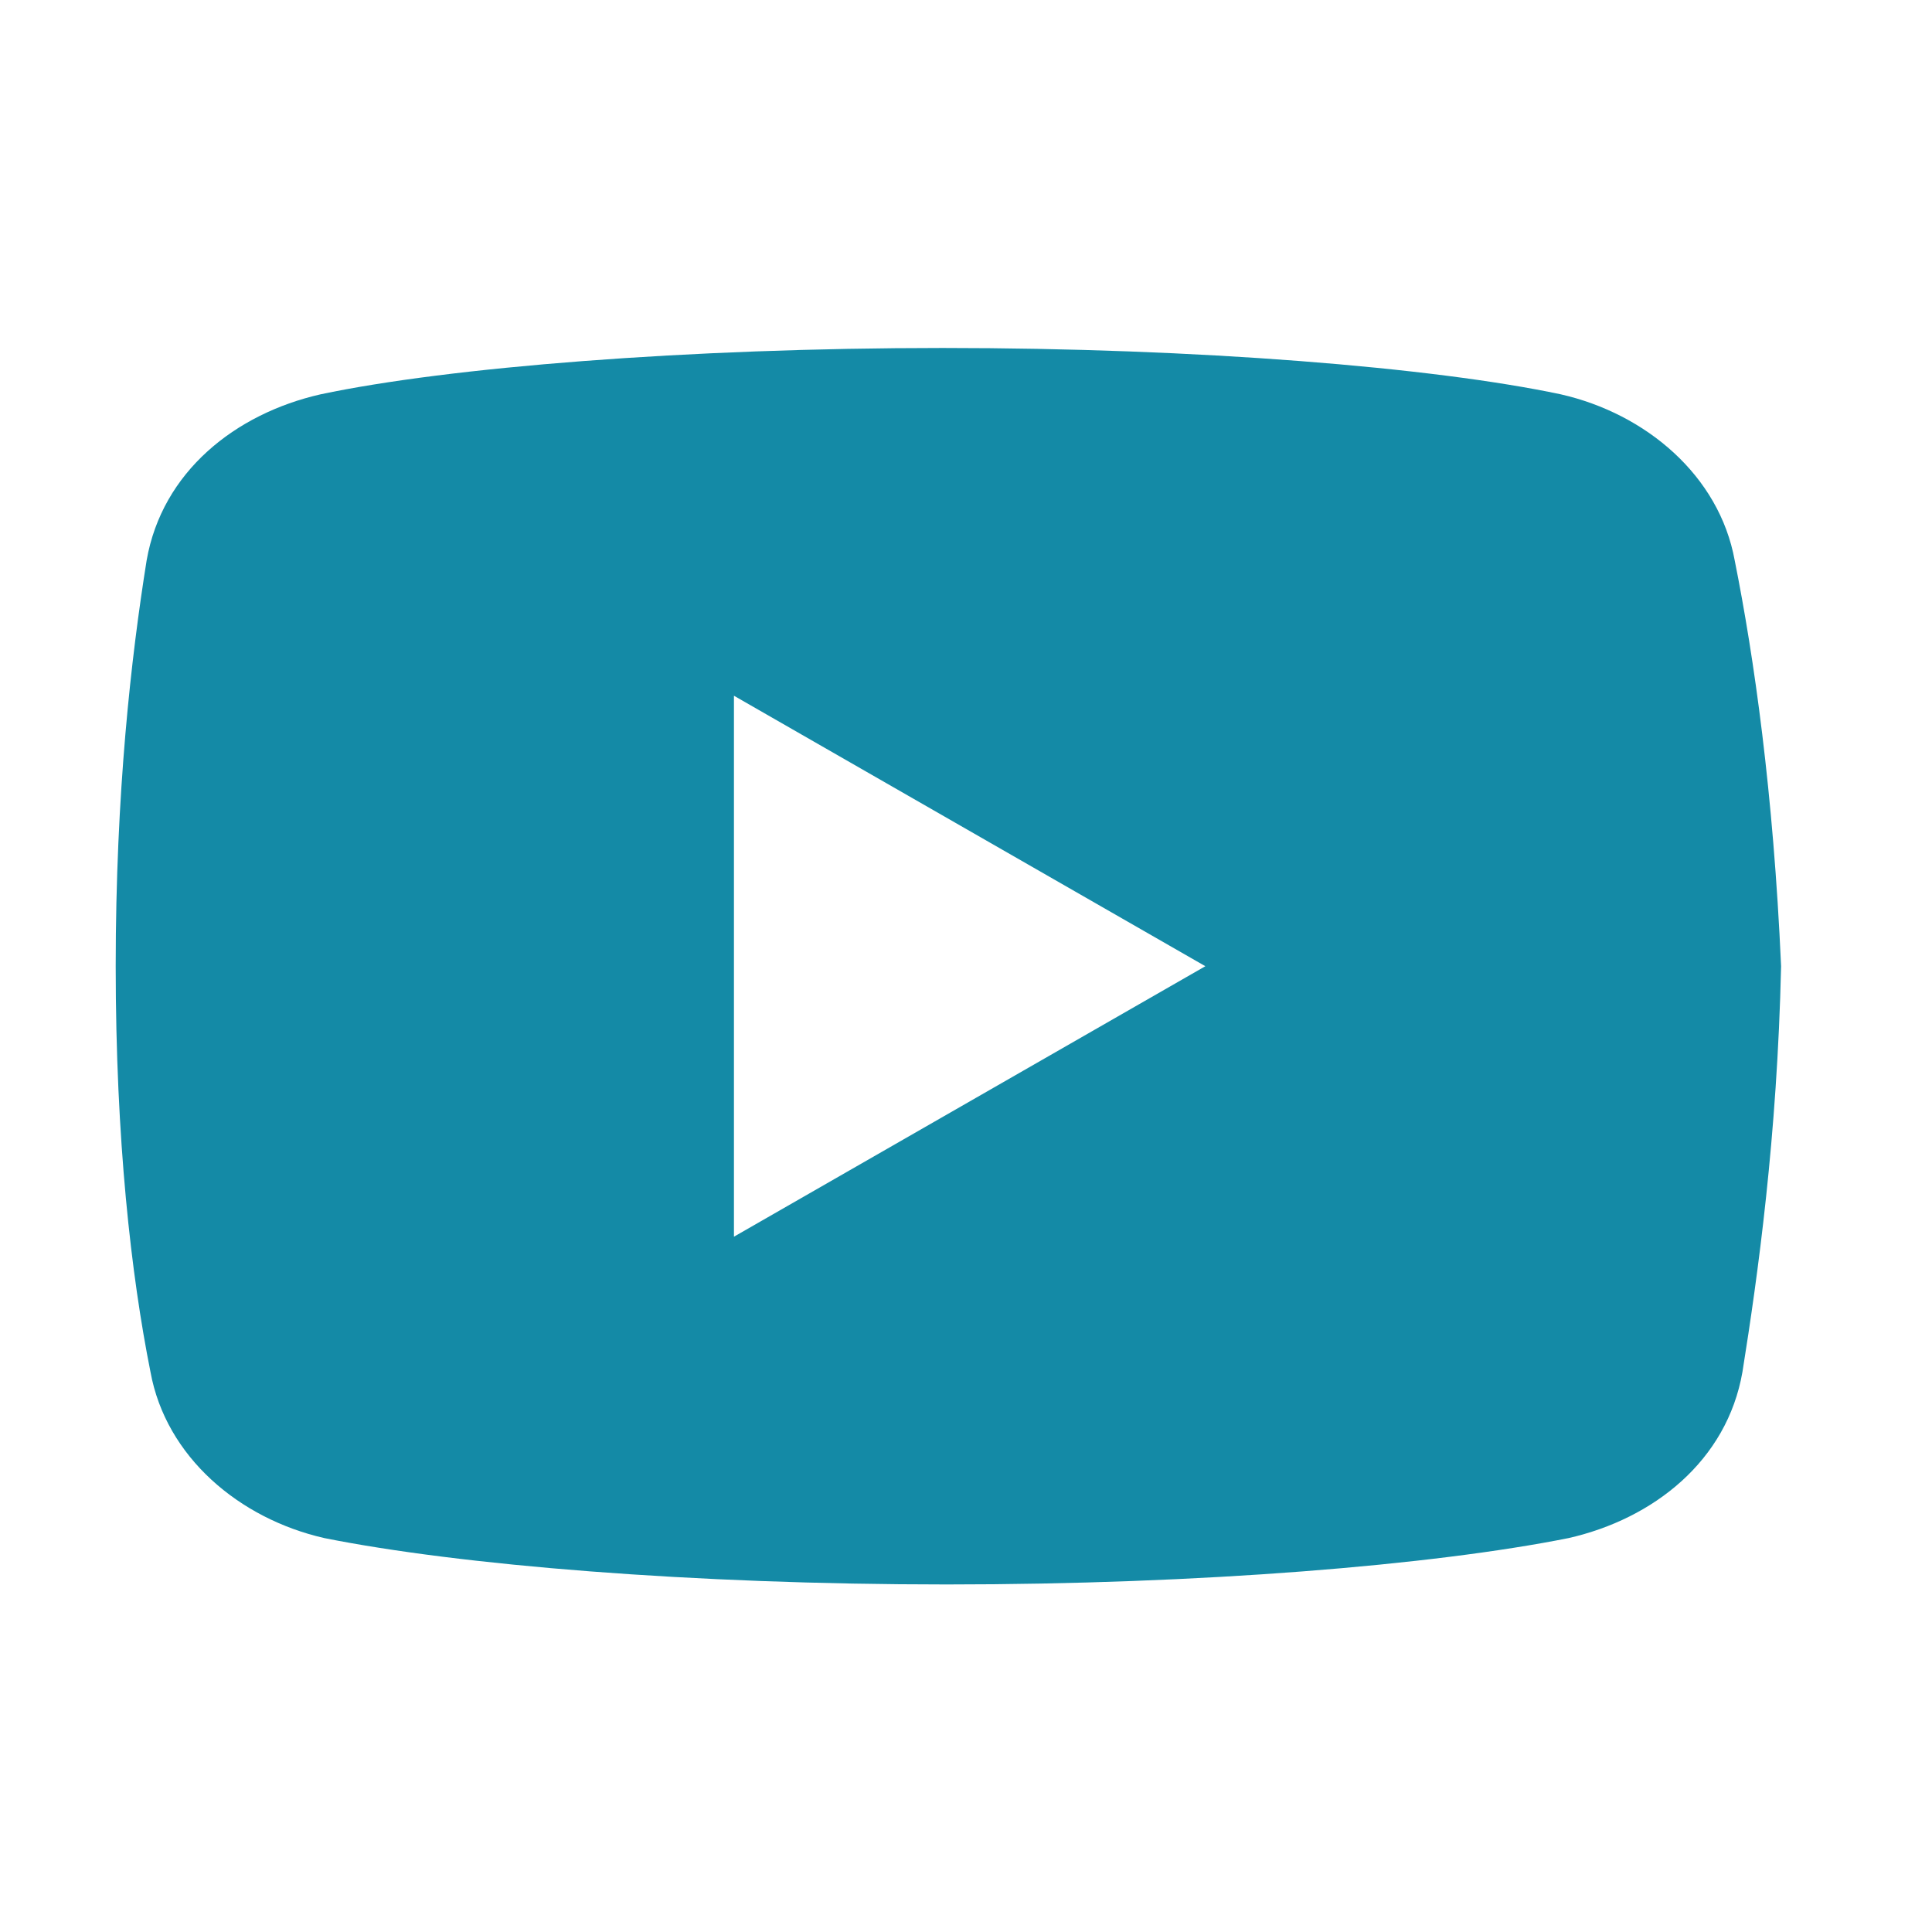 <?xml version="1.0" encoding="UTF-8"?> <svg xmlns="http://www.w3.org/2000/svg" width="18" height="18" viewBox="0 0 18 18" fill="none"><path d="M16.162 5.222C16.018 4.43 15.334 3.854 14.542 3.674C13.354 3.422 11.158 3.242 8.782 3.242C6.406 3.242 4.174 3.422 2.986 3.674C2.194 3.854 1.51 4.394 1.366 5.222C1.222 6.122 1.078 7.382 1.078 9.002C1.078 10.622 1.222 11.882 1.402 12.782C1.546 13.574 2.23 14.15 3.022 14.33C4.282 14.582 6.442 14.762 8.818 14.762C11.194 14.762 13.354 14.582 14.614 14.33C15.406 14.15 16.09 13.61 16.234 12.782C16.378 11.882 16.558 10.586 16.594 9.002C16.522 7.382 16.342 6.122 16.162 5.222ZM6.838 11.522V6.482L11.23 9.002L6.838 11.522Z" fill="#148AA6"></path></svg> 